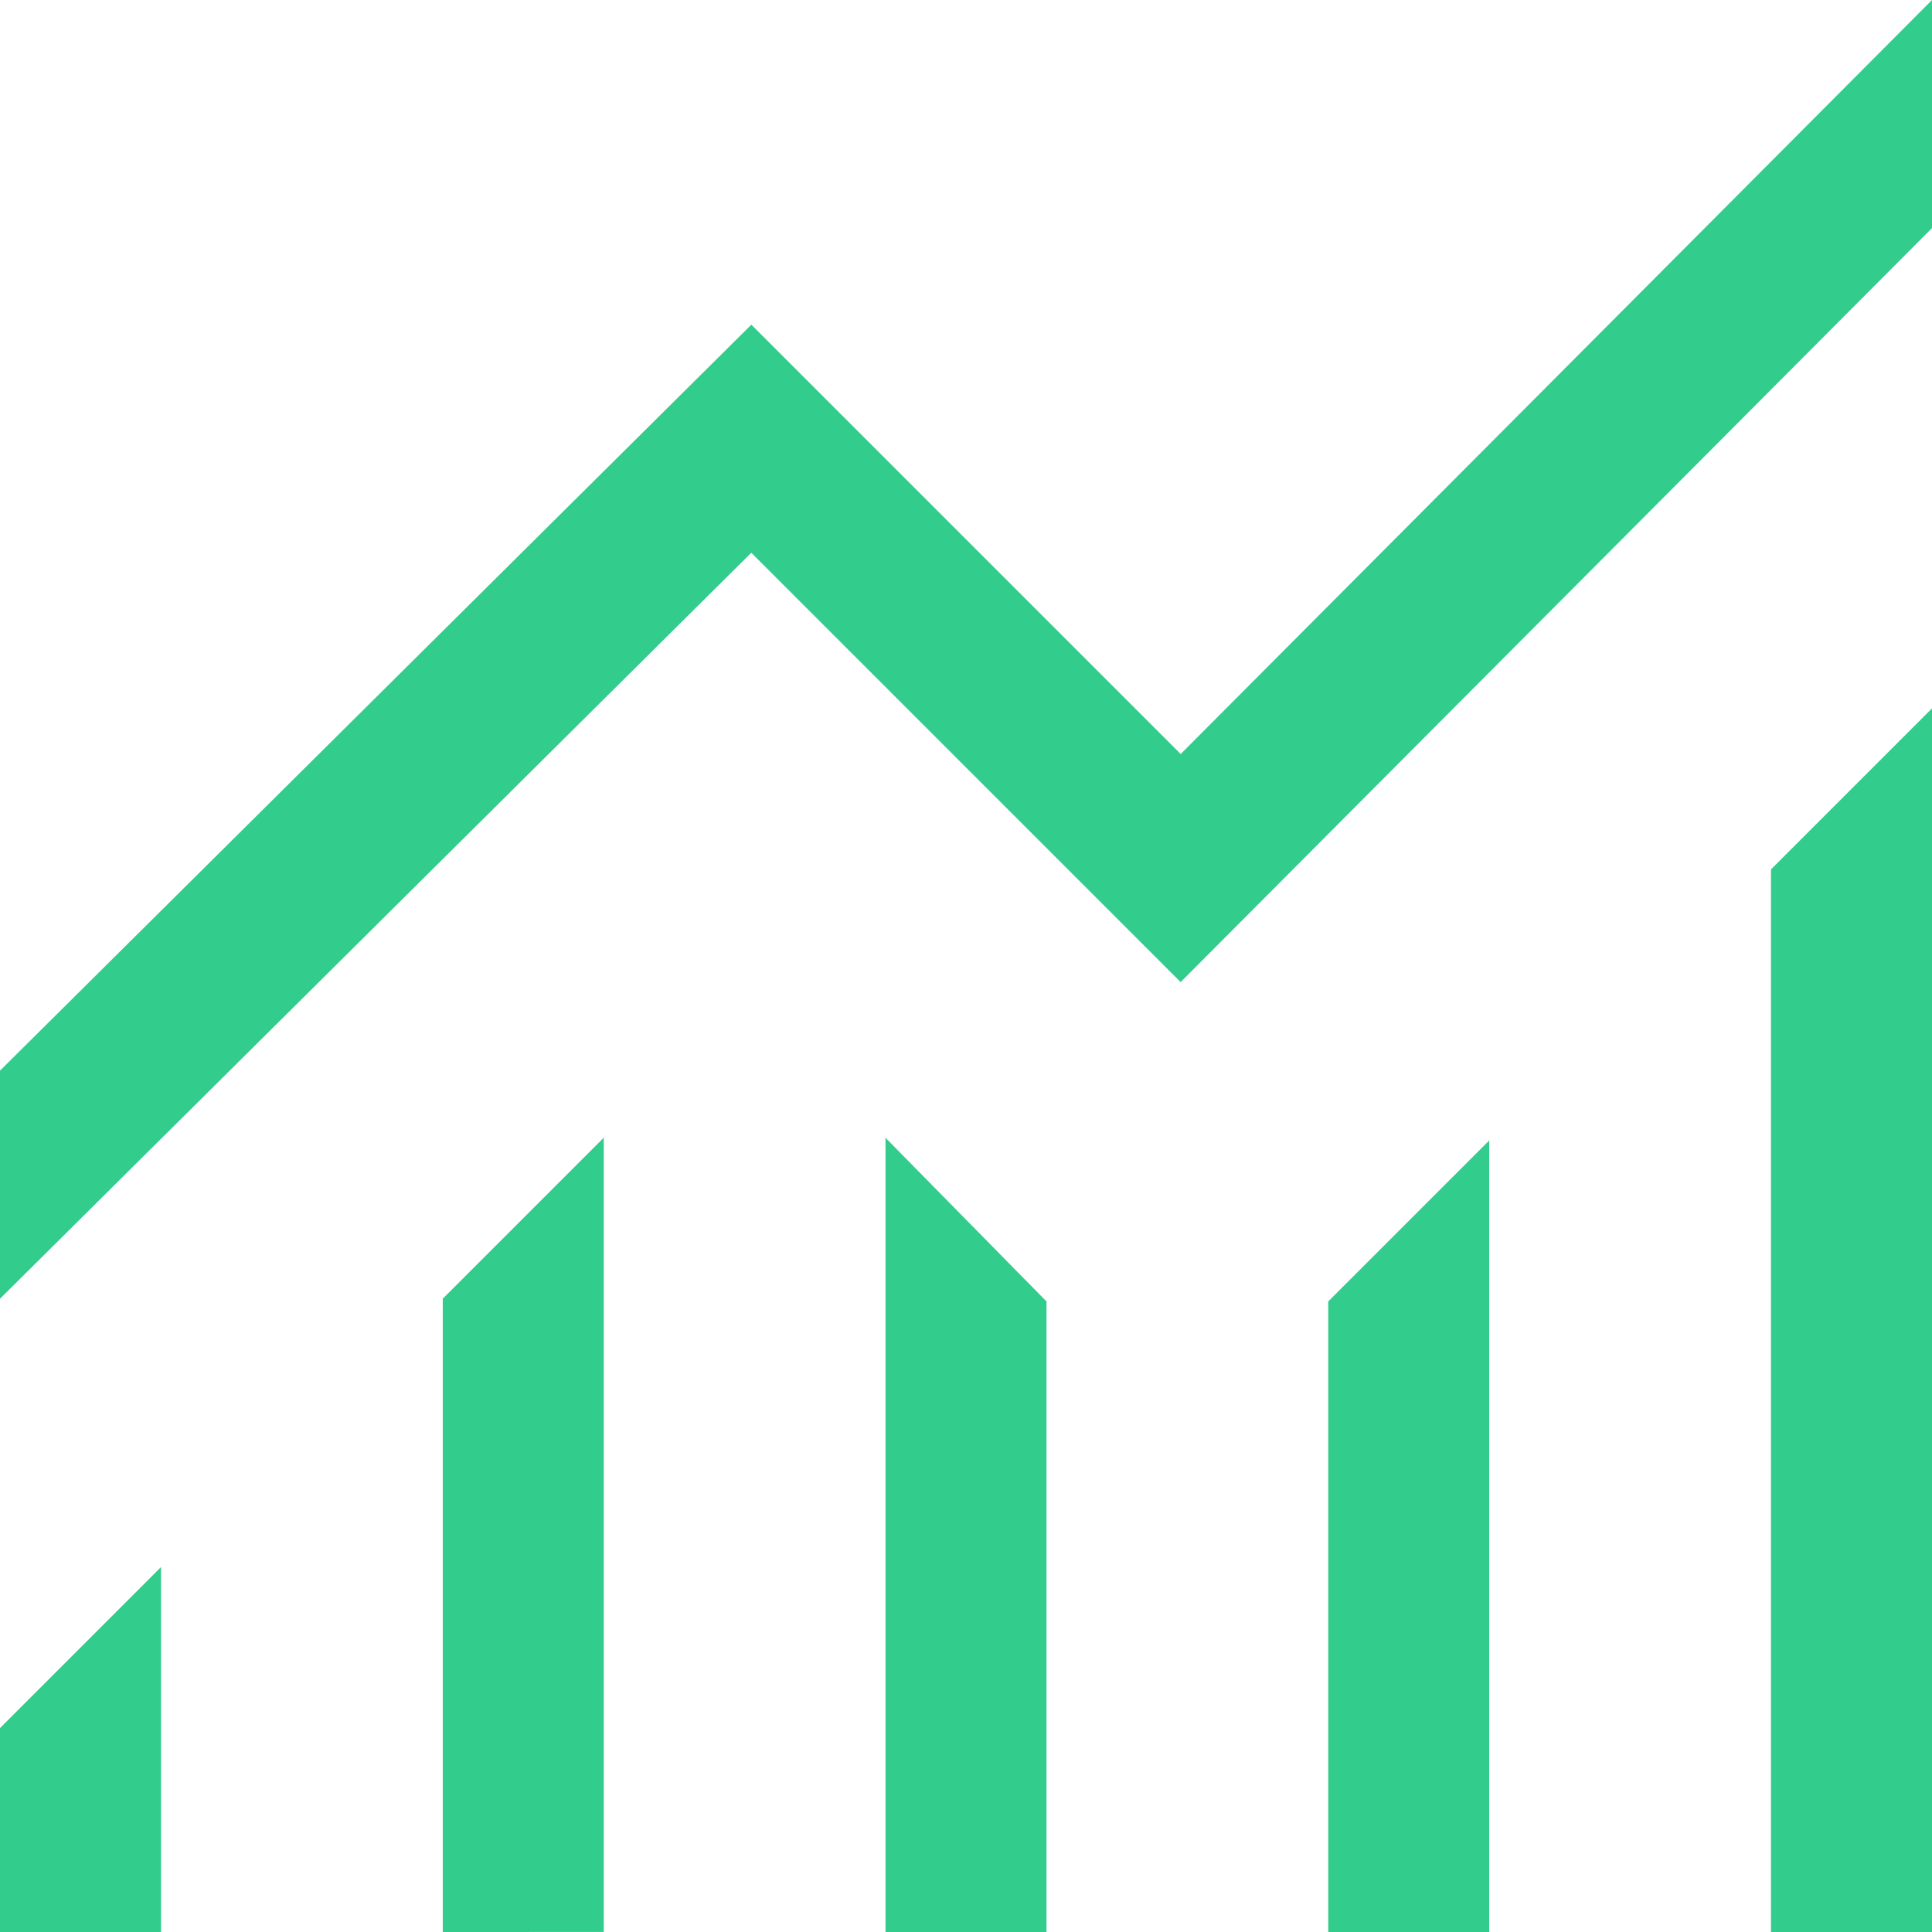 <svg xmlns="http://www.w3.org/2000/svg" width="42.083" height="42.083" viewBox="0 0 42.083 42.083">
  <path id="monitoring_50dp_0000F5_FILL0_wght400_GRAD0_opsz48" d="M120-797.917v-4.442l3.507-3.507v7.949Zm9.644,0v-13.794l3.507-3.507v17.3Zm9.644,0v-17.3l3.507,3.565v13.735Zm9.644,0v-13.735l3.507-3.507v17.242Zm9.644,0v-23.146l3.507-3.507v26.653ZM120-811.711v-4.968l16.366-16.249,9.352,9.352L162.083-840v4.968l-16.366,16.424-9.352-9.352Z" transform="translate(-120 840)" fill="#32cc8c"/>
</svg>
